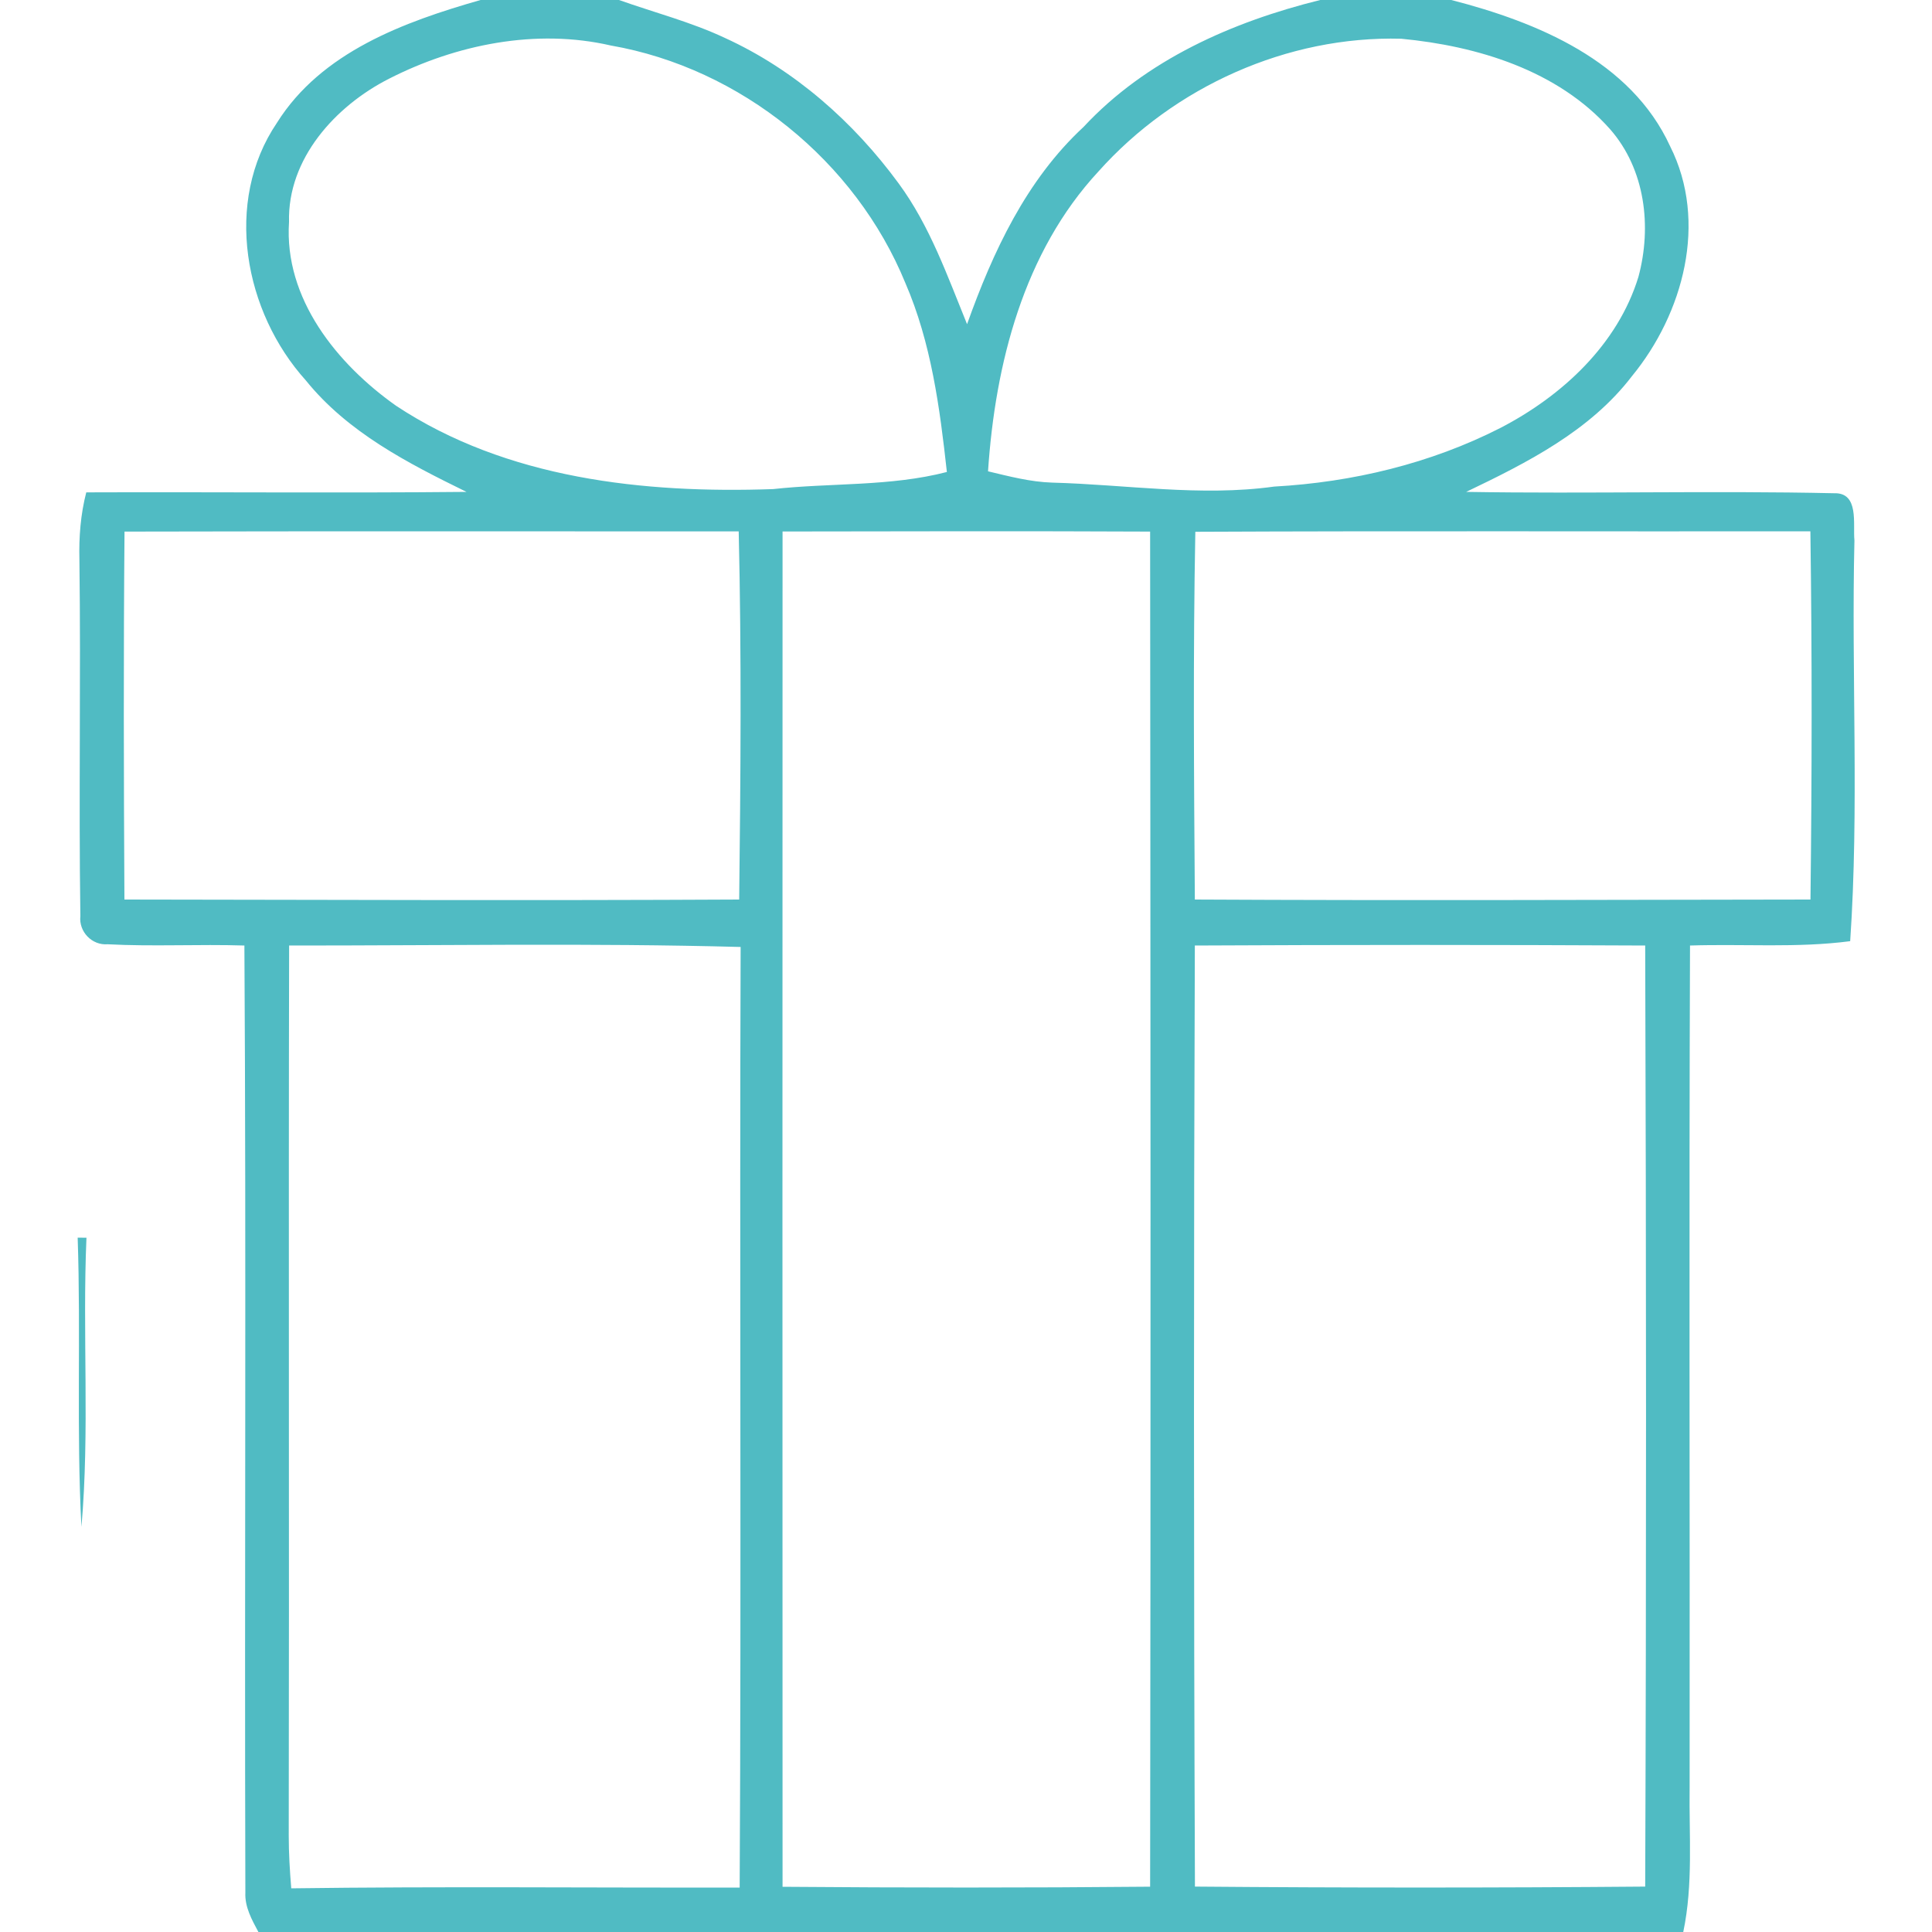<?xml version="1.0" encoding="UTF-8" ?>
<!DOCTYPE svg PUBLIC "-//W3C//DTD SVG 1.1//EN" "http://www.w3.org/Graphics/SVG/1.1/DTD/svg11.dtd">
<svg width="200pt" height="200pt" viewBox="0 0 200 200" version="1.1" xmlns="http://www.w3.org/2000/svg">
<g id="#50bbc3ff">
<path fill="#50bbc3" opacity="1.00" d=" M 49.75 0.00 L 64.08 0.00 C 67.74 1.30 71.52 2.27 75.05 3.93 C 82.25 7.22 88.37 12.63 93.03 18.99 C 96.26 23.38 98.07 28.56 100.11 33.56 C 102.78 26.08 106.23 18.64 112.16 13.15 C 118.63 6.19 127.58 2.25 136.67 0.00 L 150.24 0.00 C 159.12 2.29 168.82 6.27 172.89 15.14 C 176.83 22.97 174.26 32.46 168.93 38.95 C 164.59 44.62 158.08 47.90 151.78 50.92 C 164.47 51.13 177.17 50.78 189.86 51.06 C 192.49 50.97 191.80 54.26 191.97 55.95 C 191.64 69.77 192.47 83.64 191.53 97.43 C 186.03 98.15 180.48 97.70 174.95 97.88 C 174.84 126.92 174.94 155.96 174.91 185.00 C 174.84 190.00 175.29 195.06 174.25 200.00 L 26.75 200.00 C 26.07 198.73 25.33 197.41 25.40 195.92 C 25.30 163.25 25.50 130.56 25.30 97.88 C 20.59 97.73 15.86 98.00 11.14 97.75 C 9.52 97.88 8.14 96.45 8.32 94.83 C 8.14 82.54 8.38 70.25 8.22 57.96 C 8.16 55.61 8.34 53.25 8.93 50.97 C 22.05 50.92 35.17 51.05 48.29 50.92 C 42.21 47.94 36.00 44.76 31.66 39.38 C 25.28 32.31 23.12 20.90 28.67 12.71 C 33.26 5.39 41.83 2.26 49.75 0.00 M 40.27 8.15 C 34.72 10.97 29.75 16.43 29.92 22.98 C 29.39 30.90 34.88 37.68 41.01 42.01 C 52.44 49.57 66.66 51.10 80.04 50.63 C 86.03 49.97 92.14 50.38 98.02 48.86 C 97.29 42.22 96.40 35.48 93.72 29.29 C 88.56 16.68 76.67 7.05 63.23 4.71 C 55.51 2.93 47.25 4.59 40.27 8.15 M 113.72 17.74 C 105.96 26.10 103.02 37.68 102.28 48.79 C 104.47 49.31 106.66 49.89 108.92 49.96 C 116.58 50.16 124.26 51.43 131.91 50.37 C 140.01 49.92 148.09 47.99 155.34 44.29 C 161.70 40.99 167.46 35.68 169.61 28.66 C 171.01 23.46 170.32 17.54 166.68 13.38 C 161.27 7.28 152.94 4.76 145.06 4.01 C 133.28 3.69 121.55 8.97 113.72 17.74 M 12.89 55.03 C 12.78 67.73 12.81 80.43 12.88 93.12 C 34.09 93.15 55.31 93.23 76.52 93.12 C 76.67 80.42 76.77 67.71 76.47 55.01 C 55.28 55.01 34.08 54.98 12.89 55.03 M 81.01 55.02 C 80.99 101.78 81.00 148.55 81.01 195.32 C 93.69 195.42 106.38 195.43 119.06 195.31 C 119.13 148.55 119.10 101.79 119.06 55.03 C 106.38 54.97 93.70 55.00 81.01 55.02 M 123.74 55.05 C 123.50 67.73 123.60 80.43 123.69 93.12 C 144.93 93.23 166.18 93.15 187.42 93.12 C 187.57 80.41 187.59 67.70 187.41 55.00 C 166.19 55.03 144.97 54.95 123.74 55.05 M 29.93 97.88 C 29.86 128.59 29.95 159.31 29.89 190.02 C 29.89 191.84 30.00 193.66 30.15 195.48 C 45.62 195.27 61.09 195.43 76.57 195.40 C 76.75 162.94 76.55 130.48 76.67 98.03 C 61.10 97.61 45.51 97.89 29.93 97.88 M 123.69 97.88 C 123.57 130.35 123.57 162.83 123.70 195.30 C 139.23 195.43 154.77 195.43 170.31 195.30 C 170.43 162.83 170.42 130.35 170.31 97.88 C 154.77 97.80 139.23 97.80 123.69 97.88 Z" />
<path fill="#50bbc3" opacity="1.00" d=" M 8.04 128.12 L 8.95 128.13 C 8.52 138.10 9.30 148.13 8.43 158.06 C 7.90 148.10 8.38 138.10 8.04 128.12 Z" />
</g>
</svg>
